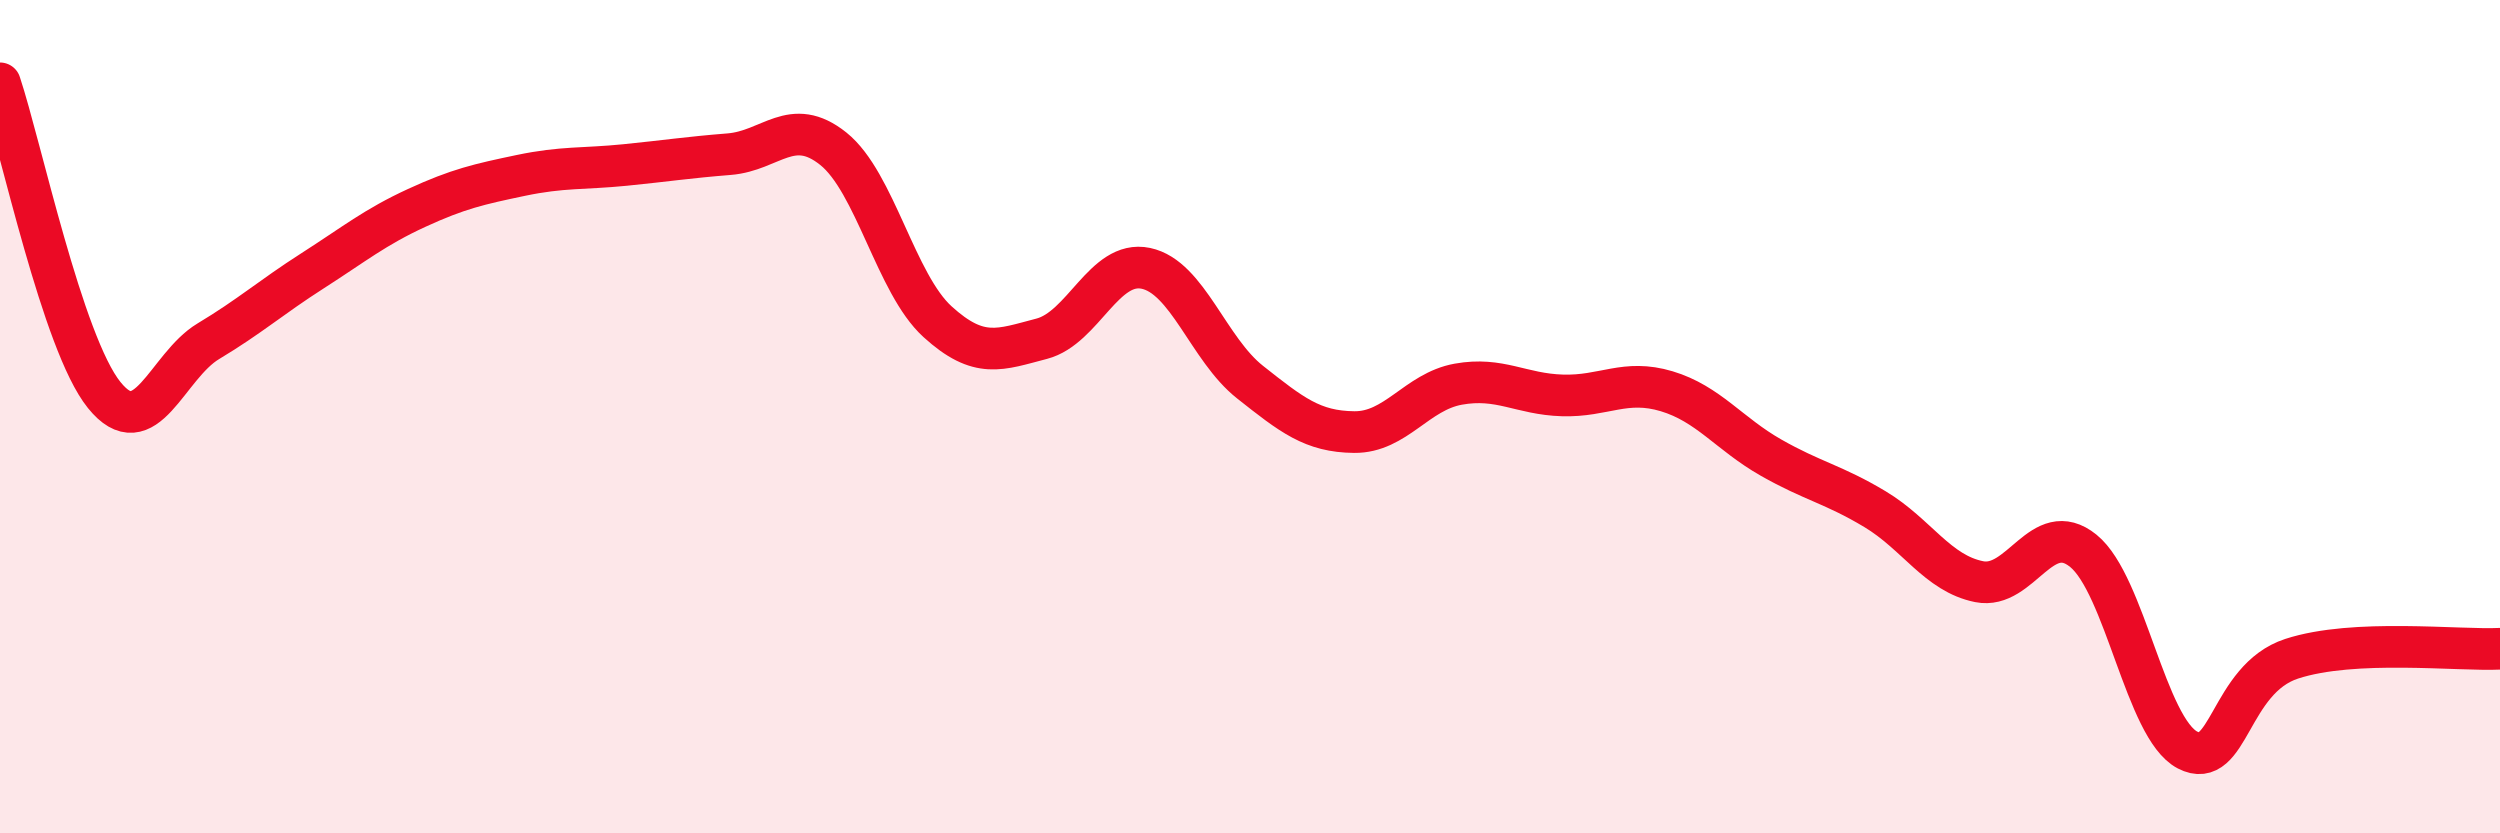 
    <svg width="60" height="20" viewBox="0 0 60 20" xmlns="http://www.w3.org/2000/svg">
      <path
        d="M 0,2 C 0.5,3.5 1.5,8.24 2.5,9.48 C 3.5,10.72 4,8.79 5,8.19 C 6,7.59 6.5,7.14 7.5,6.5 C 8.5,5.86 9,5.45 10,4.99 C 11,4.53 11.5,4.42 12.5,4.21 C 13.5,4 14,4.06 15,3.96 C 16,3.86 16.5,3.78 17.5,3.7 C 18.5,3.62 19,2.77 20,3.57 C 21,4.37 21.5,6.81 22.5,7.72 C 23.5,8.63 24,8.39 25,8.13 C 26,7.87 26.5,6.23 27.5,6.44 C 28.5,6.65 29,8.38 30,9.17 C 31,9.96 31.5,10.36 32.5,10.37 C 33.5,10.38 34,9.4 35,9.22 C 36,9.04 36.5,9.46 37.5,9.49 C 38.5,9.52 39,9.09 40,9.39 C 41,9.69 41.5,10.41 42.5,10.98 C 43.5,11.55 44,11.62 45,12.22 C 46,12.82 46.5,13.76 47.5,13.96 C 48.5,14.16 49,12.41 50,13.22 C 51,14.03 51.5,17.48 52.5,18 C 53.5,18.52 53.5,16.3 55,15.81 C 56.5,15.32 59,15.62 60,15.57L60 20L0 20Z"
        fill="#EB0A25"
        opacity="0.1"
        stroke-linecap="round"
        stroke-linejoin="round"
      />
      <path
        d="M 0,2 C 0.5,3.5 1.5,8.24 2.5,9.48 C 3.5,10.72 4,8.79 5,8.19 C 6,7.59 6.5,7.14 7.5,6.5 C 8.5,5.86 9,5.45 10,4.99 C 11,4.53 11.5,4.42 12.5,4.21 C 13.5,4 14,4.06 15,3.96 C 16,3.86 16.5,3.78 17.5,3.7 C 18.5,3.62 19,2.77 20,3.57 C 21,4.37 21.5,6.81 22.5,7.72 C 23.5,8.63 24,8.39 25,8.13 C 26,7.87 26.5,6.23 27.5,6.44 C 28.5,6.65 29,8.38 30,9.17 C 31,9.96 31.5,10.36 32.5,10.37 C 33.5,10.38 34,9.4 35,9.22 C 36,9.04 36.5,9.46 37.5,9.49 C 38.5,9.52 39,9.09 40,9.39 C 41,9.69 41.5,10.41 42.5,10.98 C 43.5,11.55 44,11.62 45,12.22 C 46,12.82 46.5,13.76 47.5,13.96 C 48.5,14.16 49,12.41 50,13.22 C 51,14.03 51.5,17.48 52.5,18 C 53.5,18.52 53.5,16.3 55,15.81 C 56.5,15.32 59,15.62 60,15.57"
        stroke="#EB0A25"
        stroke-width="1"
        fill="none"
        stroke-linecap="round"
        stroke-linejoin="round"
      />
    </svg>
  